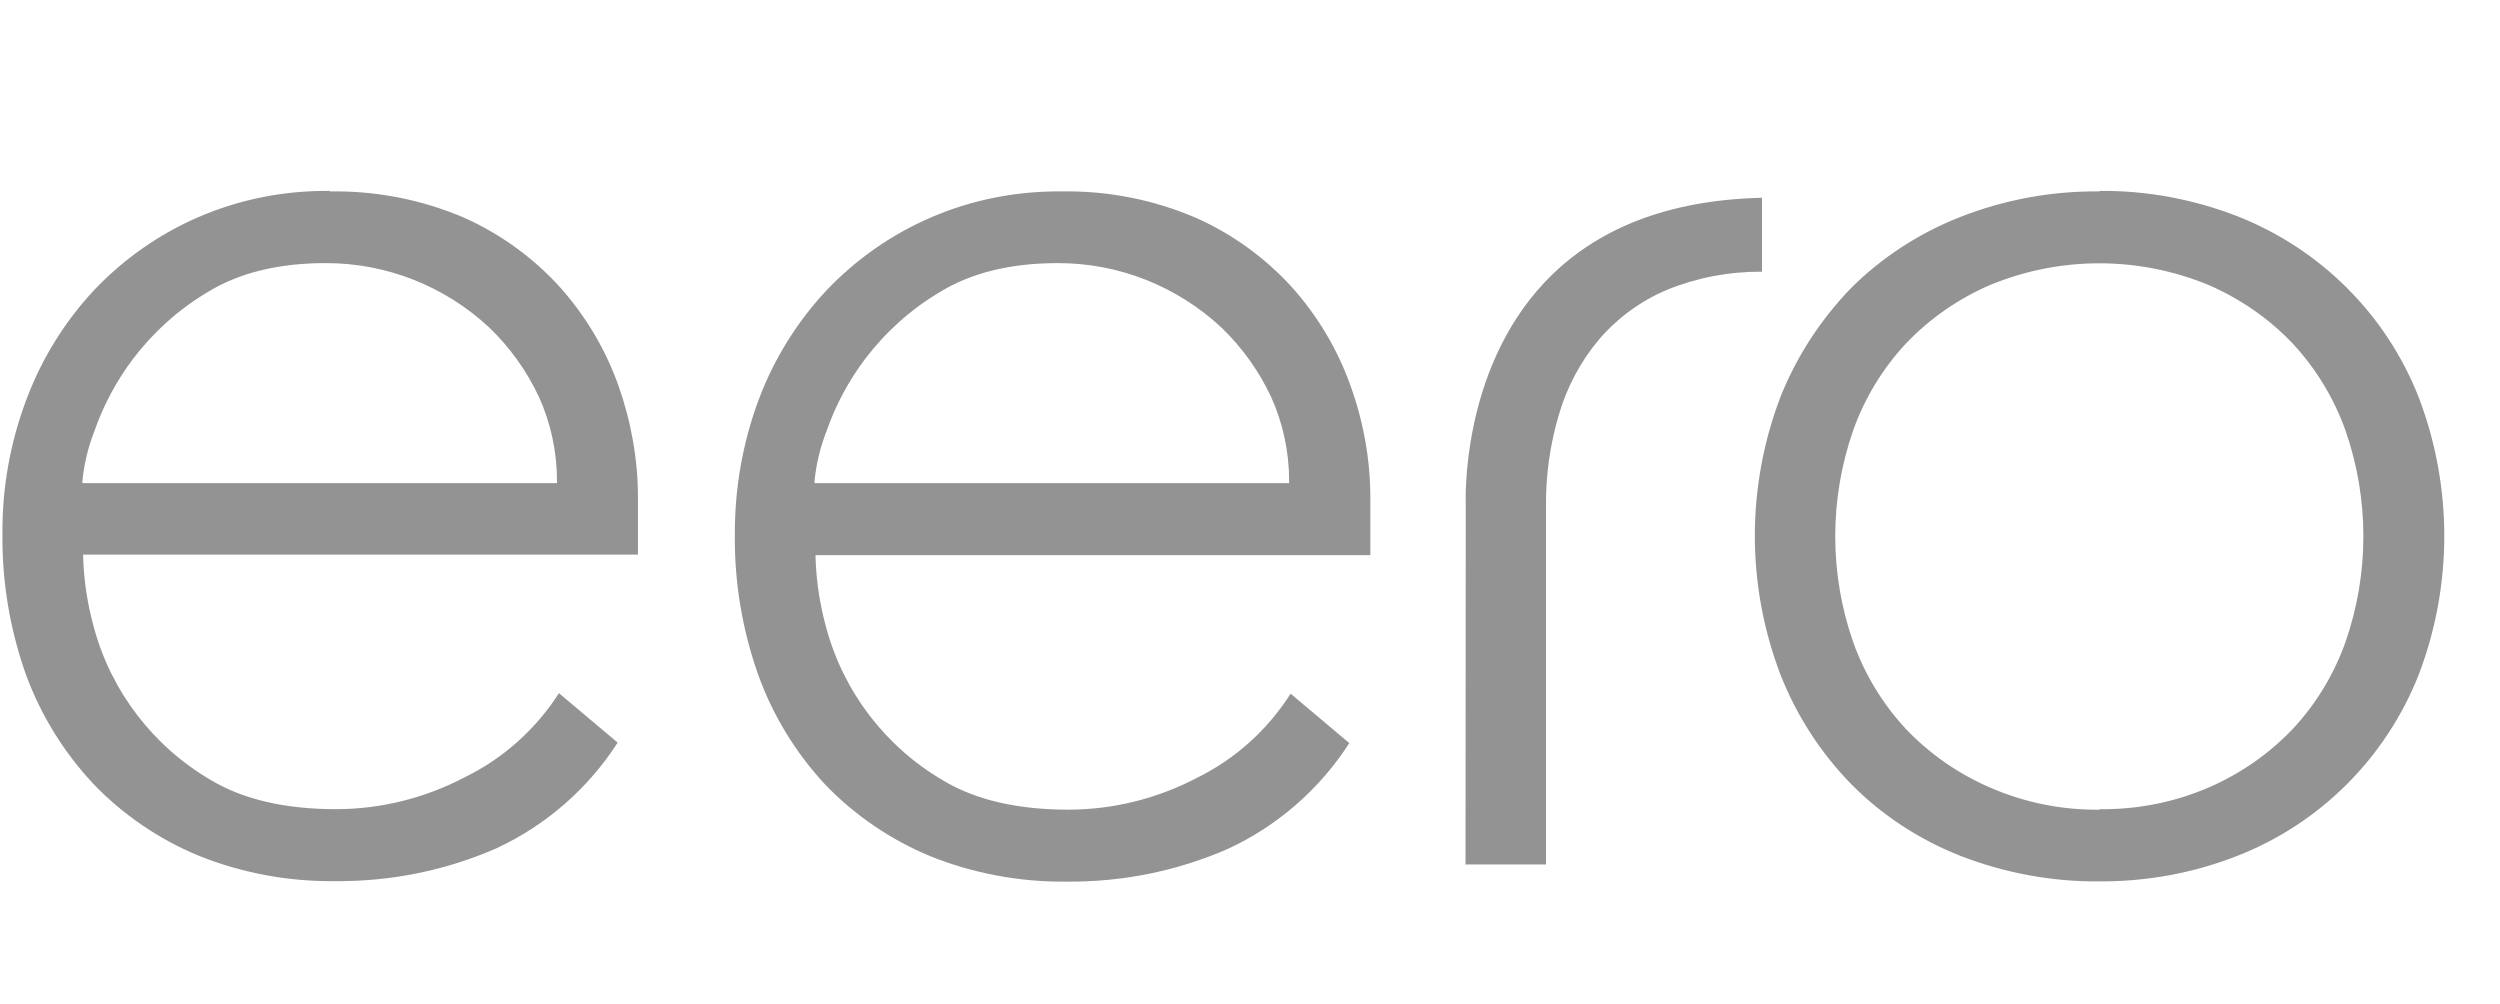 <svg width="142" height="57" viewBox="0 0 142 57" fill="none" xmlns="http://www.w3.org/2000/svg">
<path d="M18.73 10.844C16.159 10.816 13.602 11.317 11.241 12.345C9.031 13.305 7.03 14.709 5.363 16.46C3.696 18.24 2.39 20.339 1.528 22.619C0.584 25.094 0.111 27.721 0.139 30.363C0.111 33.074 0.57 35.771 1.473 38.315C2.32 40.623 3.626 42.736 5.308 44.529C6.989 46.281 9.031 47.671 11.282 48.603C13.741 49.59 16.367 50.077 19.021 50.049C22.175 50.077 25.302 49.451 28.192 48.186C31.012 46.879 33.402 44.794 35.083 42.18L31.748 39.372C30.428 41.429 28.581 43.084 26.385 44.154C24.134 45.336 21.619 45.961 19.077 45.961C16.187 45.961 13.811 45.405 11.977 44.307C8.712 42.402 6.322 39.288 5.335 35.646C4.974 34.353 4.766 33.004 4.724 31.656V31.503H36.236V28.25C36.236 26.081 35.847 23.94 35.125 21.896C34.388 19.825 33.249 17.92 31.79 16.294C30.262 14.611 28.386 13.263 26.316 12.345C23.926 11.331 21.342 10.83 18.743 10.872L18.73 10.844ZM31.637 27.443H4.682V27.291C4.78 26.345 5.002 25.414 5.349 24.524C5.863 23.036 6.614 21.632 7.558 20.381C8.712 18.866 10.143 17.573 11.782 16.599C13.561 15.501 15.812 14.945 18.479 14.945C21.939 14.931 25.274 16.252 27.802 18.615C28.97 19.741 29.914 21.062 30.609 22.536C31.29 24.037 31.637 25.678 31.637 27.318V27.443ZM60.315 10.872C57.745 10.844 55.188 11.344 52.826 12.373C50.617 13.332 48.616 14.737 46.949 16.488C45.282 18.268 43.975 20.367 43.114 22.647C42.183 25.122 41.725 27.749 41.739 30.391C41.711 33.102 42.169 35.799 43.072 38.343C43.906 40.651 45.198 42.764 46.865 44.557C48.547 46.309 50.589 47.699 52.84 48.631C55.299 49.618 57.925 50.104 60.579 50.077C63.733 50.104 66.859 49.479 69.749 48.214C72.57 46.907 74.96 44.821 76.641 42.208L73.306 39.4C72 41.457 70.166 43.111 67.985 44.182C65.734 45.364 63.219 45.989 60.676 45.989C57.786 45.989 55.41 45.433 53.577 44.335C50.311 42.43 47.922 39.316 46.935 35.674C46.574 34.381 46.365 33.032 46.324 31.684V31.531H77.836V28.277C77.836 26.109 77.447 23.954 76.71 21.91C75.974 19.839 74.835 17.934 73.376 16.308C71.847 14.625 69.972 13.277 67.901 12.359C65.484 11.331 62.913 10.83 60.315 10.872ZM73.223 27.443H46.268V27.291C46.365 26.345 46.588 25.414 46.935 24.524C47.449 23.036 48.199 21.632 49.144 20.381C50.297 18.866 51.728 17.573 53.368 16.599C55.147 15.501 57.397 14.945 60.065 14.945C63.525 14.931 66.859 16.252 69.388 18.615C70.555 19.741 71.5 21.062 72.195 22.536C72.876 24.037 73.223 25.678 73.223 27.318V27.443ZM119.255 10.872C116.559 10.844 113.878 11.331 111.363 12.318C109.043 13.221 106.917 14.598 105.152 16.349C103.415 18.143 102.04 20.256 101.123 22.564C99.192 27.638 99.192 33.227 101.123 38.301C102.04 40.637 103.402 42.75 105.152 44.543C106.917 46.323 109.029 47.699 111.363 48.617C113.878 49.59 116.559 50.09 119.255 50.063C121.937 50.077 124.604 49.59 127.105 48.603C131.815 46.754 135.525 43.028 137.387 38.315C139.318 33.241 139.318 27.652 137.387 22.578C135.539 17.865 131.815 14.153 127.105 12.29C124.604 11.317 121.937 10.816 119.255 10.844V10.872ZM119.255 45.989C117.115 46.017 114.989 45.586 113.016 44.724C111.224 43.946 109.598 42.819 108.251 41.401C106.931 39.983 105.916 38.301 105.263 36.48C103.902 32.587 103.902 28.333 105.263 24.441C105.916 22.605 106.931 20.937 108.251 19.519C109.598 18.101 111.224 16.975 113.016 16.196C117.004 14.542 121.478 14.542 125.466 16.196C127.258 16.975 128.884 18.101 130.231 19.519C131.551 20.937 132.566 22.619 133.219 24.441C134.58 28.333 134.58 32.587 133.219 36.48C132.566 38.315 131.551 39.983 130.231 41.401C128.884 42.819 127.258 43.946 125.466 44.724C123.507 45.572 121.381 45.989 119.255 45.961V45.989ZM83.241 49.103H87.812V28.736C87.798 26.971 88.048 25.219 88.549 23.537C89.007 21.98 89.771 20.534 90.813 19.297C91.869 18.059 93.203 17.086 94.69 16.46C96.399 15.765 98.233 15.418 100.081 15.432V11.233C94.759 11.358 90.605 12.971 87.701 16.071C82.935 21.16 83.255 28.556 83.255 28.625L83.241 49.103Z" fill="#939393"/>
</svg>
